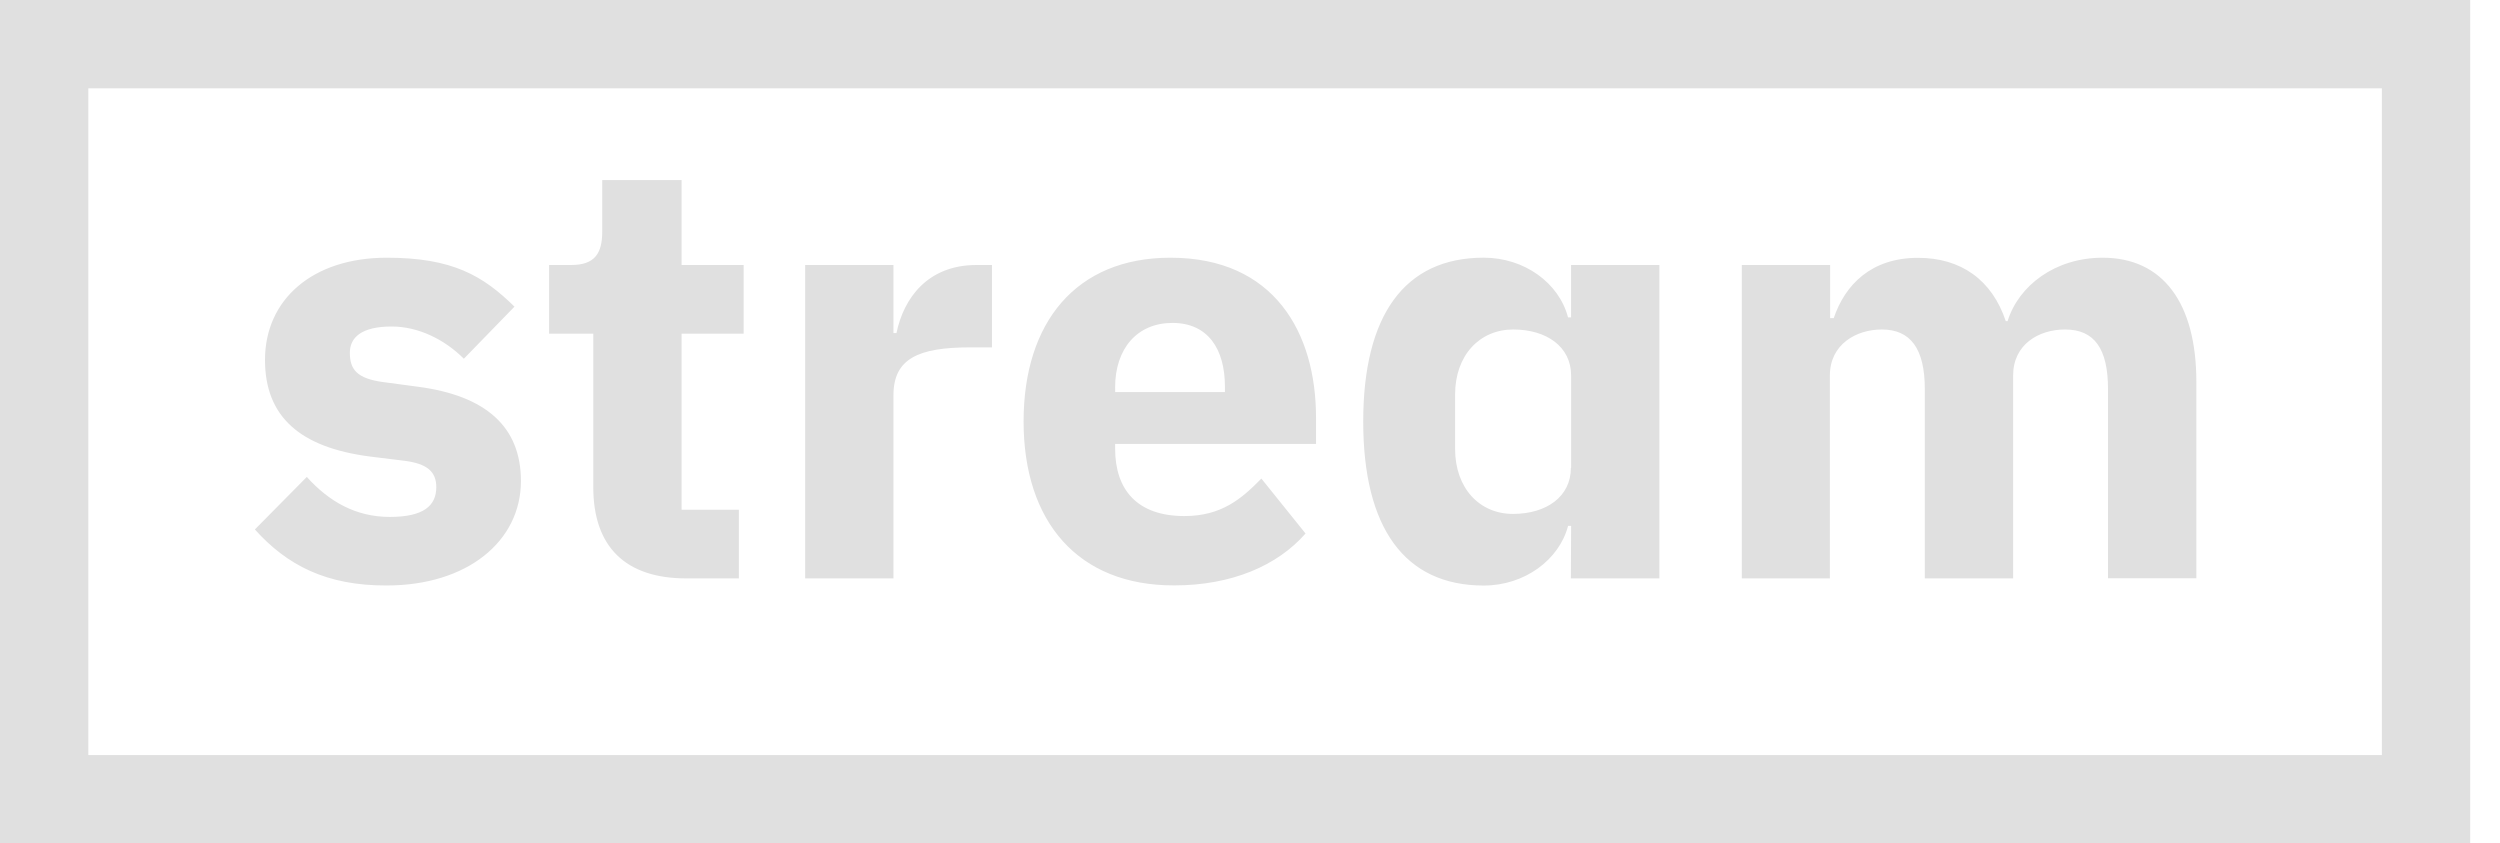 <svg width="83" height="28" fill="none" xmlns="http://www.w3.org/2000/svg"><path d="M82.01 28H0V0h82.01v28zM79.078 2.932H2.932v22.136h76.146V2.932zM8.462 17.578l1.724-1.744c.732.814 1.624 1.328 2.755 1.328 1.13 0 1.544-.376 1.544-.99 0-.515-.31-.778-1.05-.873l-1.129-.139c-2.35-.298-3.508-1.328-3.508-3.212 0-1.992 1.565-3.392 4.043-3.392 2.178 0 3.19.594 4.24 1.625L15.4 11.91c-.653-.653-1.526-1.07-2.397-1.07-.991 0-1.388.356-1.388.873 0 .554.238.85 1.09.97l1.167.156c2.26.297 3.423 1.327 3.423 3.131 0 2-1.783 3.468-4.459 3.468-1.997.007-3.305-.67-4.374-1.86zm14.325 1.625c-2.022 0-3.09-1.05-3.09-3.031v-5.095H18.23V8.798h.734c.792 0 1.03-.396 1.03-1.109V5.978h2.635v2.82h2.06v2.28h-2.06v5.845h1.902v2.279l-1.744.001zm3.944 0V8.798h2.932v2.259h.1c.237-1.15 1.03-2.259 2.655-2.259h.515v2.735H32.2c-1.711 0-2.537.376-2.537 1.585v6.084l-2.932.001zm7.252-5.21c0-3.292 1.743-5.437 4.875-5.437 3.447 0 4.834 2.488 4.834 5.31v.873h-6.67v.155c0 1.368.734 2.239 2.3 2.239 1.228 0 1.902-.574 2.555-1.245l1.467 1.824c-.933 1.068-2.458 1.723-4.356 1.723-3.202.01-5.005-2.115-5.005-5.444v.001zm3.04-1.132v.156h3.645v-.176c0-1.268-.574-2.12-1.743-2.12-1.17 0-1.903.852-1.903 2.14zm15.138 4.597h-.1c-.297 1.13-1.446 1.982-2.8 1.982-2.635 0-4.002-1.923-4.002-5.445 0-3.521 1.366-5.44 4-5.44 1.348 0 2.497.833 2.8 1.982h.1V8.798h2.933v10.404h-2.939l.008-1.744zm0-1.923v-3.07c0-.952-.812-1.526-1.923-1.526-1.11 0-1.929.852-1.929 2.159v1.804c0 1.307.812 2.16 1.921 2.16 1.11 0 1.923-.573 1.923-1.527h.008zm5.667 3.667V8.798h2.932v1.764h.12c.376-1.11 1.244-2.002 2.8-2.002 1.426 0 2.456.734 2.912 2.102h.06c.363-1.173 1.572-2.106 3.157-2.106 2 0 3.11 1.505 3.11 4.122v6.52h-2.933V12.92c0-1.347-.454-1.981-1.426-1.981-.872 0-1.724.494-1.724 1.526v6.737h-2.932V12.92c0-1.347-.476-1.981-1.428-1.981-.851 0-1.724.494-1.724 1.526v6.737h-2.924z" fill="#E0E0E0"/></svg>